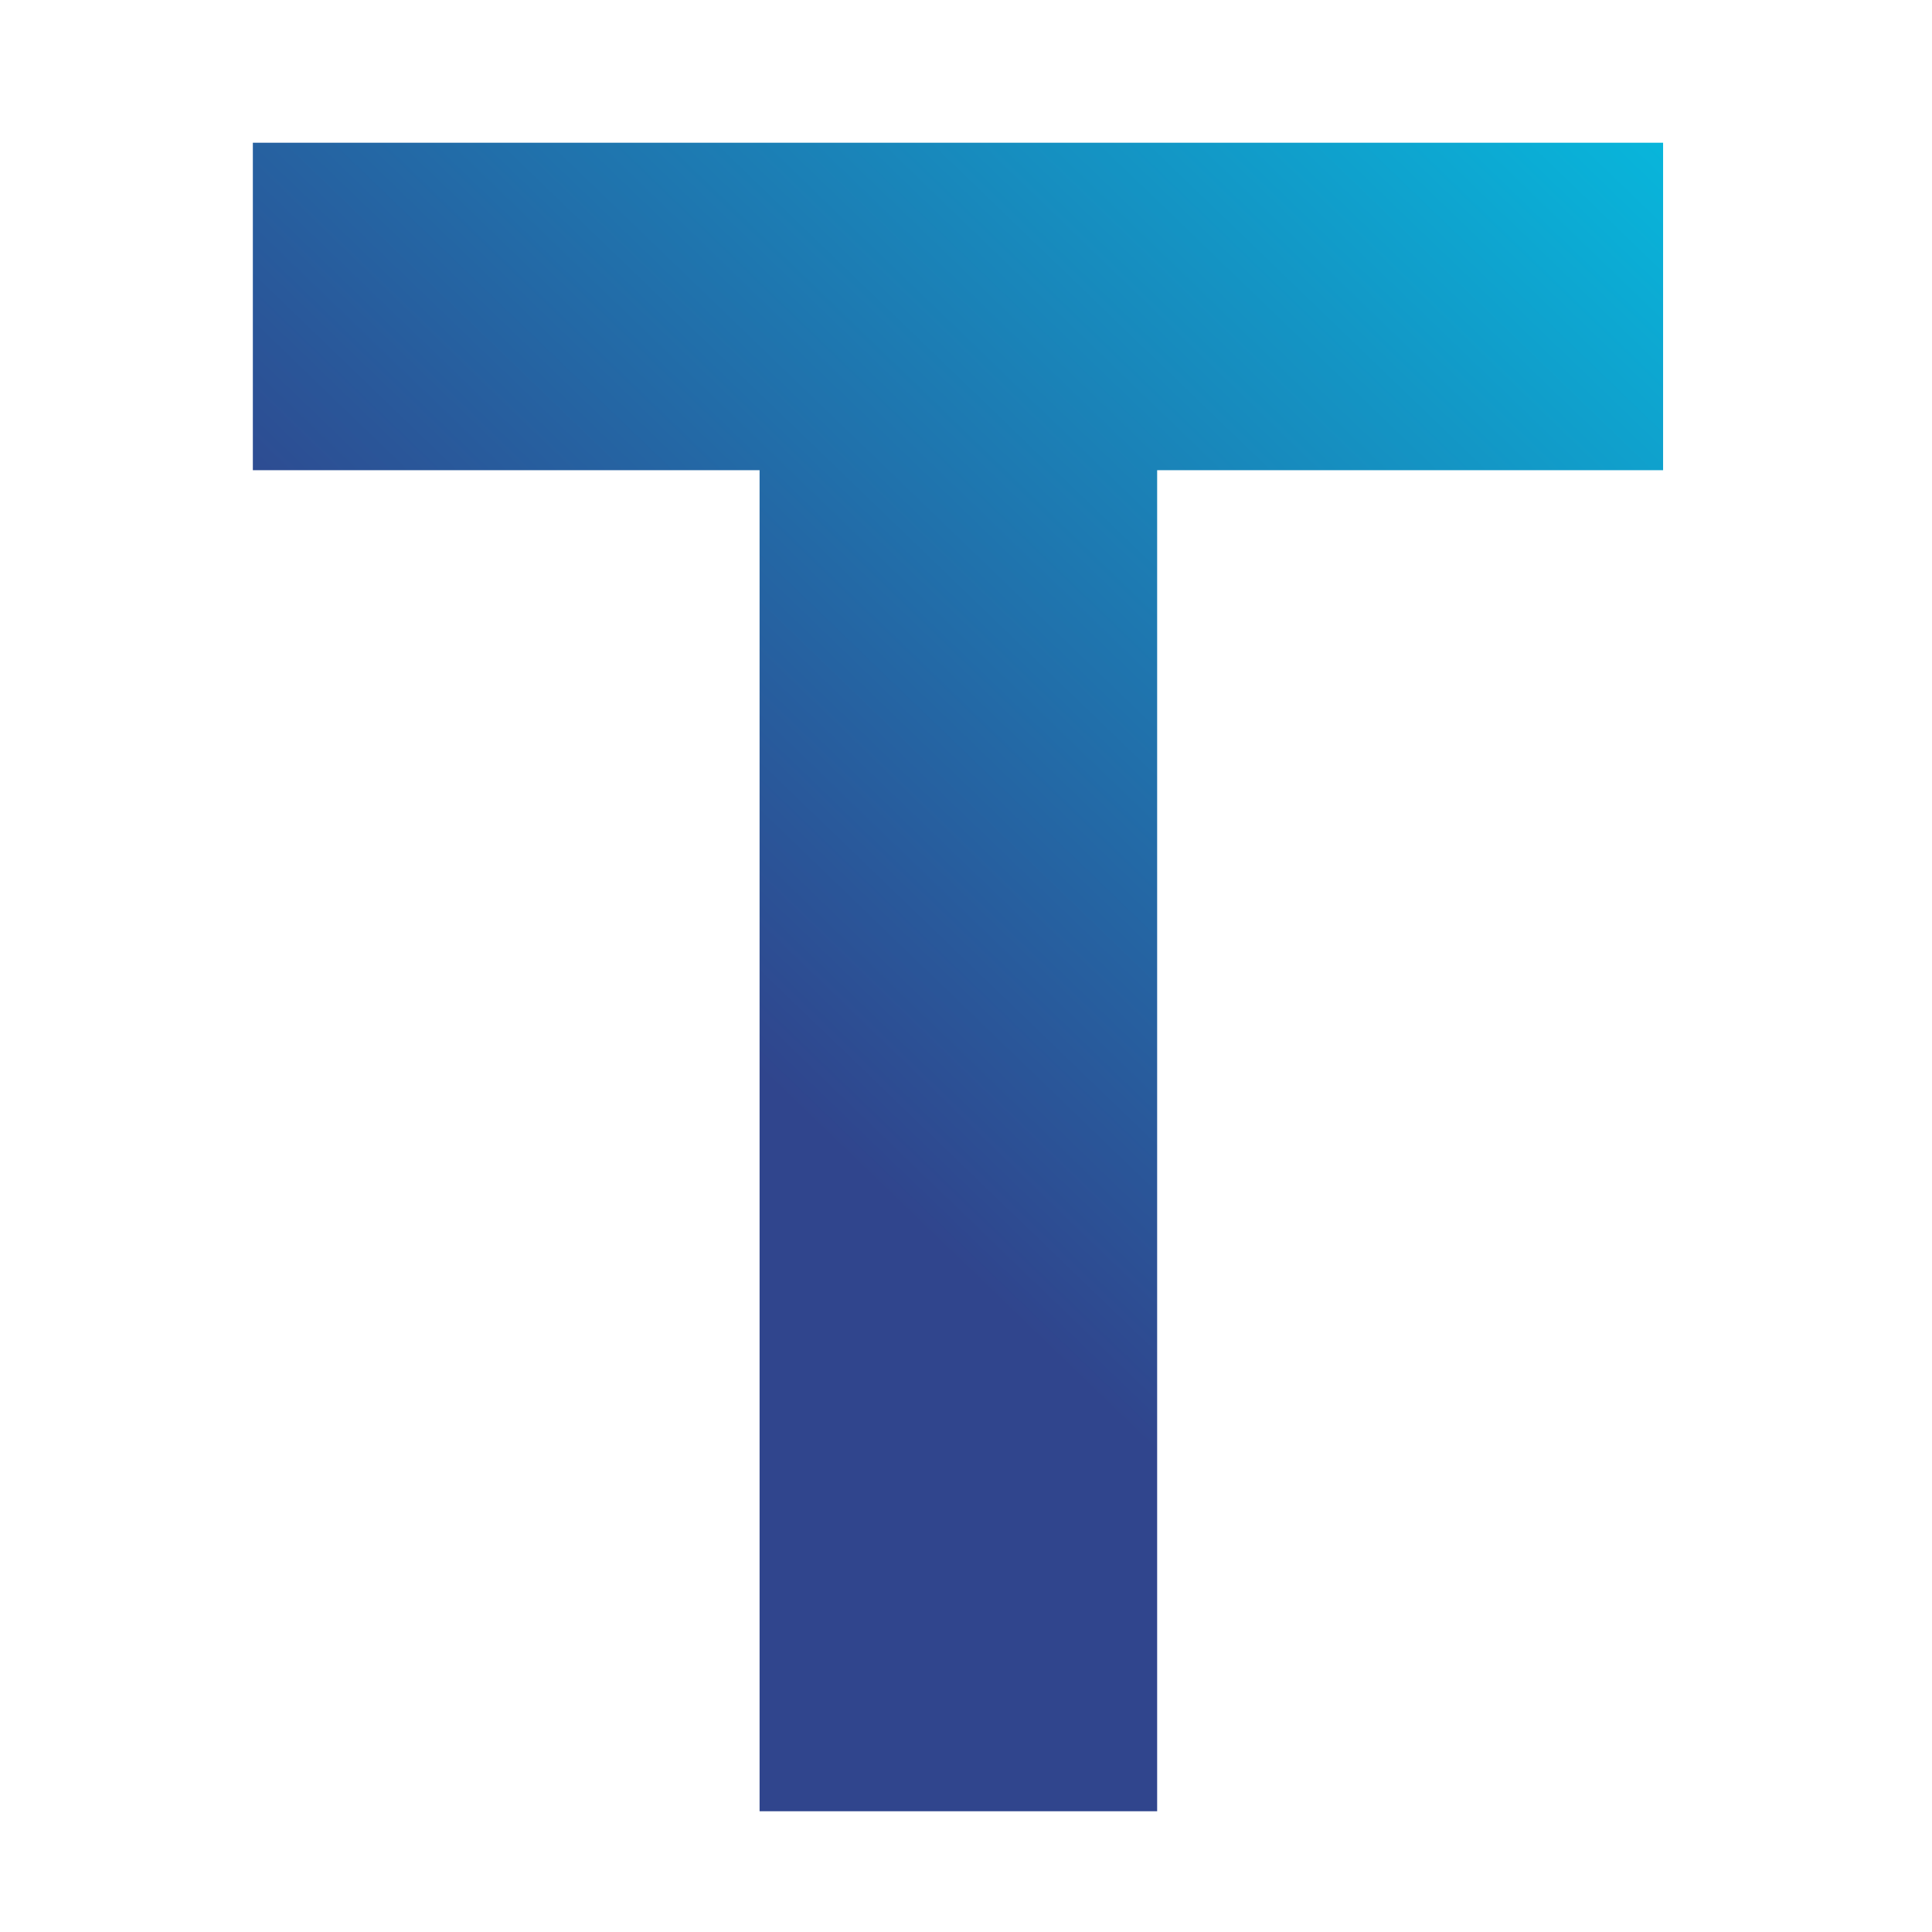<svg width="32" height="32" viewBox="0 0 32 32" fill="none" xmlns="http://www.w3.org/2000/svg">
<g clip-path="url(#clip0_31_165)">
<path d="M4.188 7.788V2.364H27.546V7.788H19.166V30H12.581V7.788H4.188Z" fill="url(#paint0_linear_31_165)"/>
</g>
<defs>
<linearGradient id="paint0_linear_31_165" x1="11.021" y1="26.659" x2="32.632" y2="4.241" gradientUnits="userSpaceOnUse">
<stop offset="0.24" stop-color="#30458D"/>
<stop offset="1" stop-color="#04C1E3"/>
</linearGradient>
<clipPath id="clip0_31_165">
<rect width="32" height="32" fill="white"/>
</clipPath>
</defs>
</svg>
